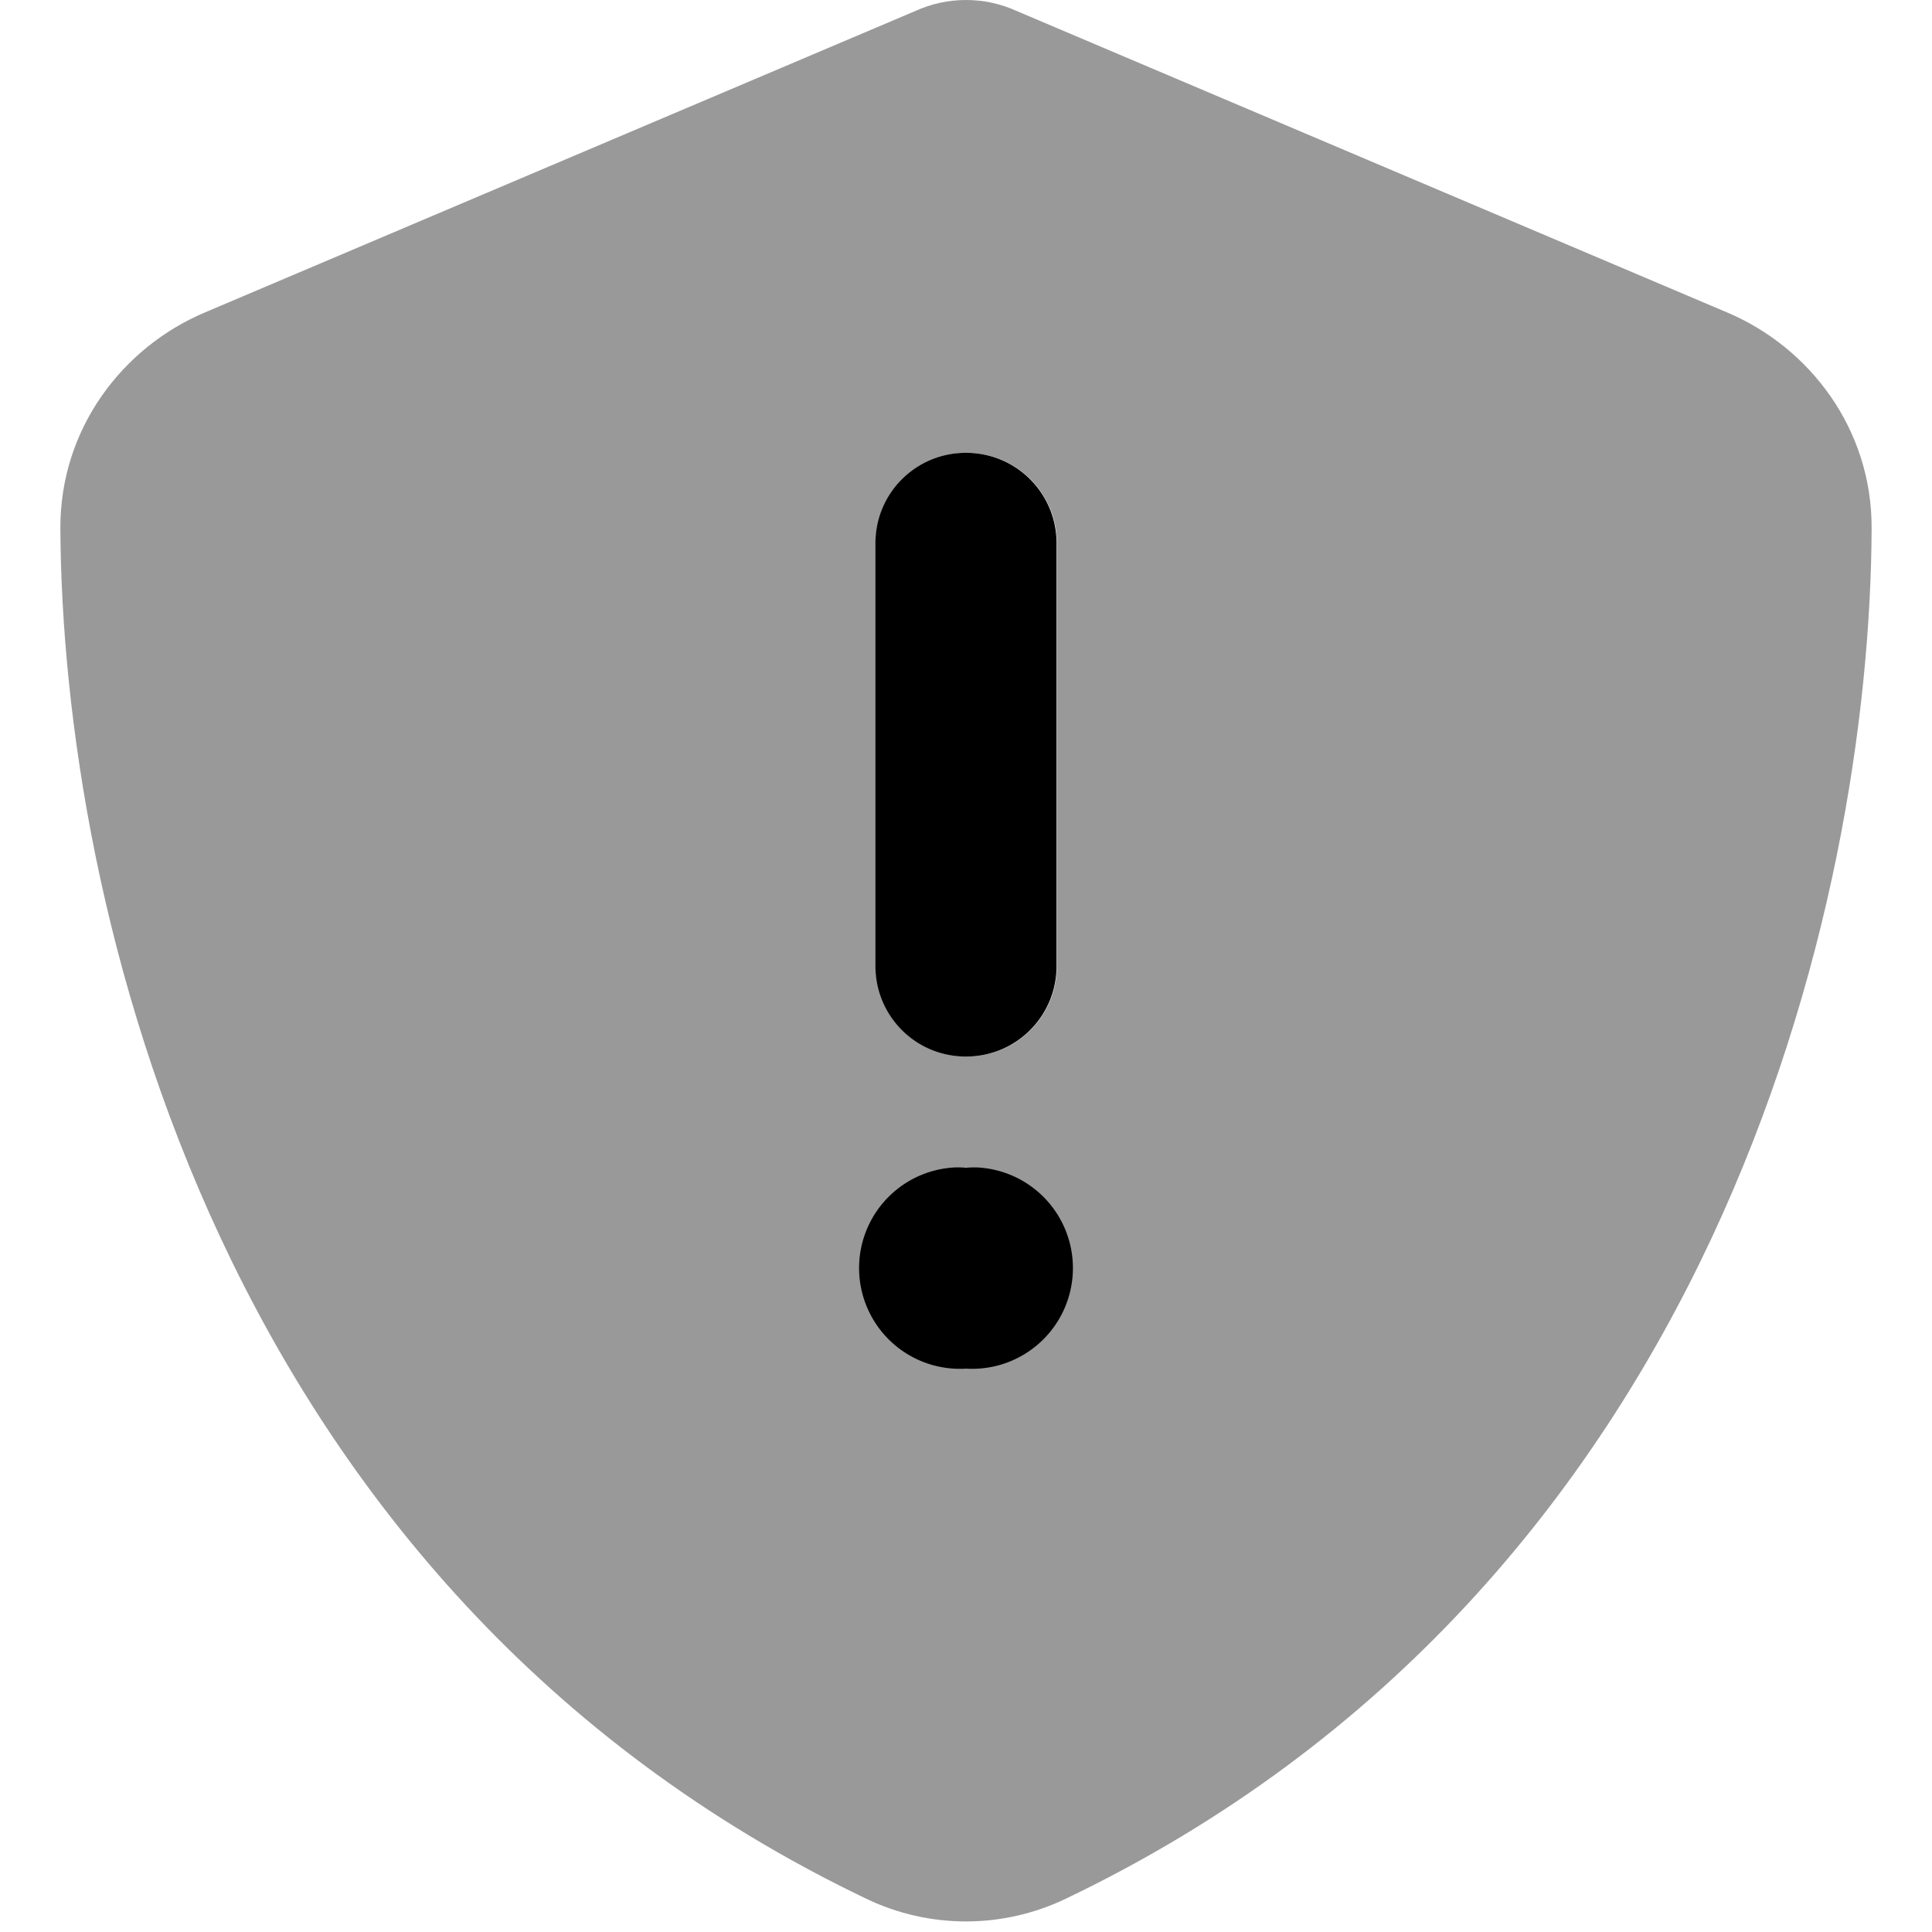 <svg xmlns="http://www.w3.org/2000/svg" viewBox="0 0 512 512"><!--! Font Awesome Pro 7.0.0 by @fontawesome - https://fontawesome.com License - https://fontawesome.com/license (Commercial License) Copyright 2025 Fonticons, Inc. --><path opacity=".4" fill="currentColor" d="M16 140c.5 99.2 41.3 280.7 213.6 363.2 16.7 8 36.1 8 52.8 0 172.4-82.5 213.2-264 213.6-363.2 .1-26.2-16.3-47.9-38.3-57.2L269.4 2.9C265.2 1 260.7 0 256 0s-9.2 1-13.4 2.9L54.3 82.8c-22 9.3-38.4 31-38.3 57.2zM229.5 333.2c.1-.9 .2-1.8 .4-2.6 .4-1.7 .9-3.4 1.6-5 1.3-3.2 3.3-6.1 5.7-8.5 4.8-4.8 11.5-7.8 18.9-7.8 14.7 0 26.7 11.9 26.7 26.7s-11.9 26.7-26.7 26.7c-7.4 0-14-3-18.9-7.8-2.4-2.4-4.4-5.3-5.7-8.5-.7-1.6-1.2-3.3-1.6-5-.3-1.3-.4-2.6-.4-2.6-.1-1.3-.1-1.3-.1-2.8 .1-1.8 .1-2.3 .1-2.7zm2.7-191.7c.1-.8 .2-1.6 .4-2.4 .3-1.5 .8-3.1 1.4-4.5 1.2-2.9 3-5.4 5.1-7.6 4.3-4.3 10.3-7 17-7 13.3 0 24 10.7 24 24 0 37.3 0 74.7 0 112 0 13.3-10.7 24-24 24-6.6 0-12.6-2.7-17-7-2.2-2.2-3.9-4.8-5.1-7.6-.6-1.4-1.1-2.9-1.4-4.5-.2-.8-.3-1.6-.4-2.4s-.1-1.6-.1-2.1l0-.4c0-37.3 0-74.7 0-112l0-.4c0-.5 0-1.3 .1-2.1z"/><path fill="currentColor" d="M280 144c0-13.3-10.7-24-24-24s-24 10.7-24 24l0 112c0 13.3 10.7 24 24 24s24-10.7 24-24l0-112zM256 362.7a26.7 26.7 0 1 0 0-53.3 26.7 26.7 0 1 0 0 53.3z"/></svg>